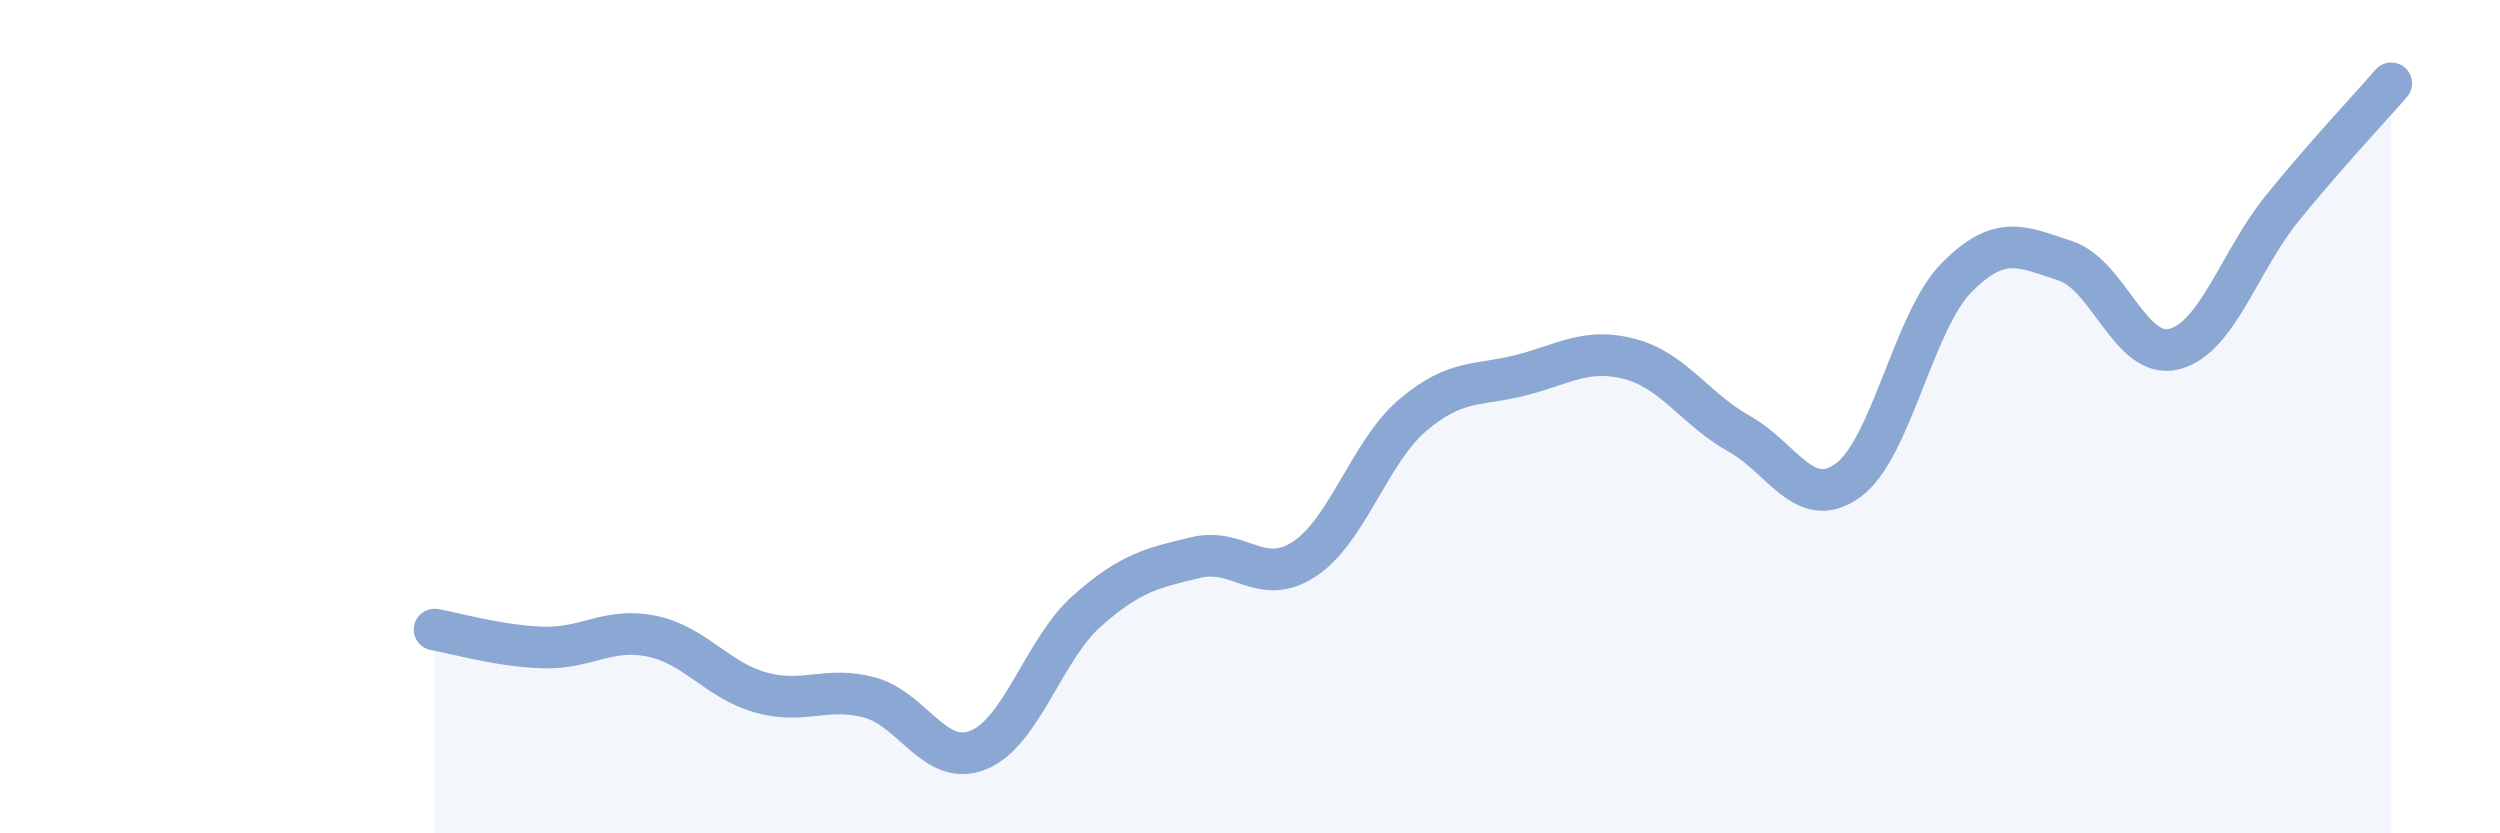 
    <svg width="60" height="20" viewBox="0 0 60 20" xmlns="http://www.w3.org/2000/svg">
      <path
        d="M 10.43,15.11 C 10.95,15.2 12,15.51 13.04,15.54 C 14.08,15.57 14.61,15.05 15.65,15.27 C 16.69,15.49 17.22,16.33 18.26,16.62 C 19.3,16.91 19.83,16.46 20.87,16.74 C 21.91,17.02 22.44,18.42 23.48,18 C 24.52,17.58 25.05,15.58 26.09,14.66 C 27.13,13.74 27.66,13.63 28.7,13.38 C 29.74,13.13 30.26,14.1 31.3,13.42 C 32.34,12.74 32.87,10.84 33.91,9.96 C 34.95,9.08 35.48,9.27 36.52,9 C 37.56,8.73 38.09,8.34 39.13,8.62 C 40.17,8.9 40.7,9.83 41.74,10.41 C 42.78,10.99 43.31,12.28 44.35,11.53 C 45.39,10.78 45.92,7.71 46.96,6.66 C 48,5.61 48.53,5.92 49.57,6.26 C 50.61,6.6 51.13,8.63 52.17,8.38 C 53.21,8.13 53.74,6.27 54.78,4.99 C 55.82,3.71 56.87,2.6 57.39,2L57.39 20L10.43 20Z"
        fill="#8ba7d3"
        opacity="0.1"
        stroke-linecap="round"
        stroke-linejoin="round"
      />
      <path
        d="M 10.43,15.11 C 10.95,15.2 12,15.51 13.04,15.54 C 14.08,15.57 14.61,15.05 15.65,15.27 C 16.69,15.49 17.22,16.33 18.26,16.62 C 19.3,16.91 19.83,16.46 20.87,16.74 C 21.91,17.02 22.44,18.42 23.48,18 C 24.52,17.58 25.05,15.58 26.09,14.66 C 27.13,13.74 27.66,13.63 28.7,13.38 C 29.74,13.13 30.26,14.1 31.3,13.42 C 32.34,12.74 32.87,10.84 33.91,9.96 C 34.95,9.08 35.48,9.27 36.52,9 C 37.56,8.73 38.09,8.34 39.13,8.62 C 40.17,8.9 40.7,9.83 41.74,10.41 C 42.78,10.99 43.31,12.28 44.35,11.53 C 45.39,10.78 45.92,7.71 46.96,6.66 C 48,5.61 48.53,5.92 49.57,6.26 C 50.61,6.6 51.13,8.63 52.17,8.38 C 53.21,8.13 53.74,6.27 54.78,4.99 C 55.82,3.71 56.87,2.6 57.39,2"
        stroke="#8ba7d3"
        stroke-width="1"
        fill="none"
        stroke-linecap="round"
        stroke-linejoin="round"
      />
    </svg>
  